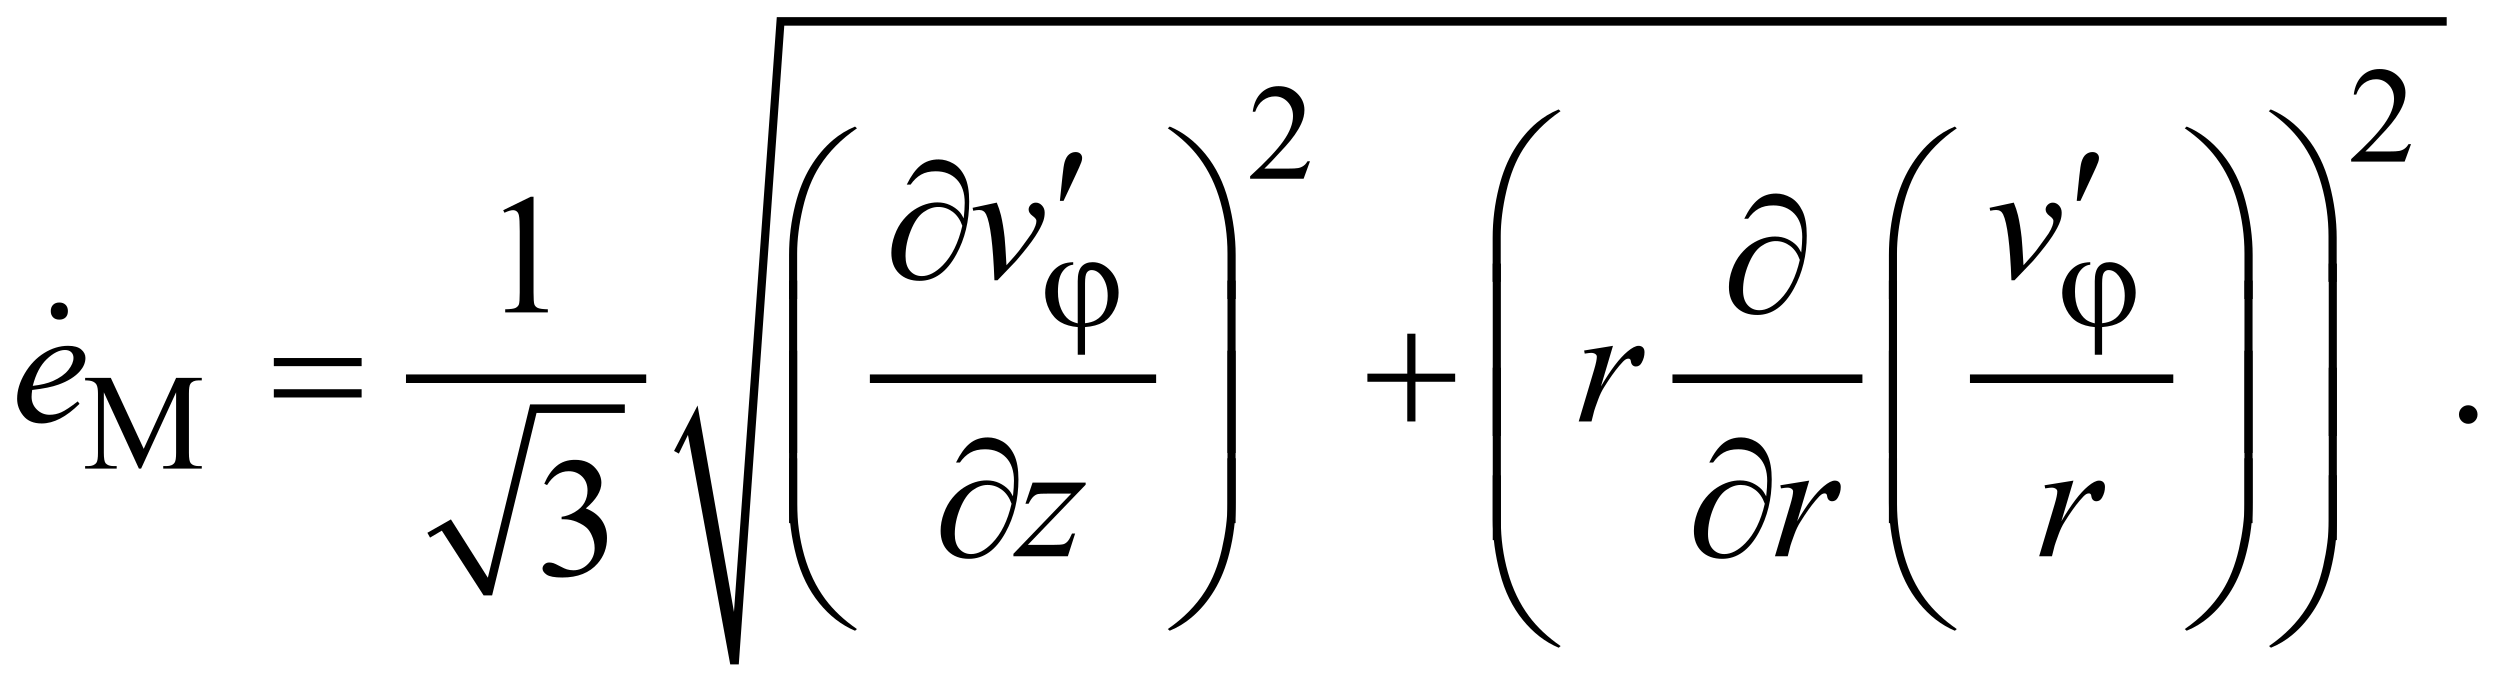 <?xml version="1.0" encoding="UTF-8"?>
<!DOCTYPE svg PUBLIC '-//W3C//DTD SVG 1.0//EN'
          'http://www.w3.org/TR/2001/REC-SVG-20010904/DTD/svg10.dtd'>
<svg stroke-dasharray="none" shape-rendering="auto" xmlns="http://www.w3.org/2000/svg" font-family="'Dialog'" text-rendering="auto" width="230" fill-opacity="1" color-interpolation="auto" color-rendering="auto" preserveAspectRatio="xMidYMid meet" font-size="12px" viewBox="0 0 230 63" fill="black" xmlns:xlink="http://www.w3.org/1999/xlink" stroke="black" image-rendering="auto" stroke-miterlimit="10" stroke-linecap="square" stroke-linejoin="miter" font-style="normal" stroke-width="1" height="63" stroke-dashoffset="0" font-weight="normal" stroke-opacity="1"
><!--Generated by the Batik Graphics2D SVG Generator--><defs id="genericDefs"
  /><g
  ><defs id="defs1"
    ><clipPath clipPathUnits="userSpaceOnUse" id="clipPath1"
      ><path d="M-1 -1 L144.627 -1 L144.627 38.783 L-1 38.783 L-1 -1 Z"
      /></clipPath
      ><clipPath clipPathUnits="userSpaceOnUse" id="clipPath2"
      ><path d="M-0 -0 L-0 37.783 L143.627 37.783 L143.627 -0 Z"
      /></clipPath
    ></defs
    ><g transform="matrix(1.576,0,0,1.576,1.576,1.576)"
    ><path d="M23.948 30.102 L25.323 29.32 L27.478 32.725 L29.945 22.607 L35.474 22.607 L35.474 23.106 L30.32 23.106 L27.728 33.755 L27.228 33.755 L24.792 29.977 L24.104 30.383 Z" fill-rule="evenodd" clip-path="url(#clipPath2)" stroke="none"
    /></g
    ><g stroke-width="0.5" transform="matrix(1.576,0,0,1.576,1.576,1.576)"
    ><line y2="21.108" fill="none" x1="22.949" clip-path="url(#clipPath2)" x2="36.473" y1="21.108"
    /></g
    ><g stroke-width="0.5" transform="matrix(1.576,0,0,1.576,1.576,1.576)"
    ><line y2="21.108" fill="none" x1="50.029" clip-path="url(#clipPath2)" x2="66.24" y1="21.108"
    /></g
    ><g stroke-width="0.5" transform="matrix(1.576,0,0,1.576,1.576,1.576)"
    ><line y2="21.108" fill="none" x1="96.881" clip-path="url(#clipPath2)" x2="107.47" y1="21.108"
    /></g
    ><g stroke-width="0.5" transform="matrix(1.576,0,0,1.576,1.576,1.576)"
    ><line y2="21.108" fill="none" x1="114.247" clip-path="url(#clipPath2)" x2="125.617" y1="21.108"
    /></g
    ><g stroke-width="0.5" transform="matrix(1.576,0,0,1.576,1.576,1.576)"
    ><path d="M38.348 25.324 L39.722 22.67 L41.846 34.723 L44.345 0 L141.828 0 L141.828 0.5 L44.782 0.5 L42.127 37.783 L41.627 37.783 L39.16 24.387 L38.628 25.479 Z" fill-rule="evenodd" clip-path="url(#clipPath2)" stroke="none"
    /></g
    ><g stroke-width="0.5" transform="matrix(1.576,0,0,1.576,1.576,1.576)"
    ><path d="M139.744 7.413 L139.373 8.432 L136.25 8.432 L136.25 8.287 C137.169 7.449 137.815 6.765 138.19 6.234 C138.565 5.703 138.753 5.218 138.753 4.778 C138.753 4.442 138.649 4.167 138.444 3.95 C138.238 3.734 137.992 3.626 137.706 3.626 C137.446 3.626 137.212 3.702 137.006 3.854 C136.799 4.006 136.646 4.229 136.547 4.523 L136.402 4.523 C136.466 4.042 136.634 3.672 136.904 3.415 C137.173 3.158 137.509 3.029 137.913 3.029 C138.343 3.029 138.701 3.167 138.989 3.443 C139.276 3.719 139.42 4.044 139.42 4.419 C139.42 4.687 139.357 4.955 139.232 5.223 C139.04 5.644 138.727 6.091 138.295 6.562 C137.647 7.27 137.242 7.697 137.08 7.842 L138.463 7.842 C138.744 7.842 138.942 7.832 139.054 7.811 C139.167 7.79 139.27 7.748 139.361 7.684 C139.453 7.621 139.532 7.53 139.599 7.413 L139.744 7.413 Z" stroke="none" clip-path="url(#clipPath2)"
    /></g
    ><g stroke-width="0.5" transform="matrix(1.576,0,0,1.576,1.576,1.576)"
    ><path d="M75.471 8.413 L75.1 9.432 L71.977 9.432 L71.977 9.287 C72.896 8.449 73.542 7.765 73.917 7.234 C74.292 6.703 74.48 6.218 74.48 5.778 C74.48 5.442 74.376 5.167 74.171 4.95 C73.965 4.734 73.719 4.626 73.433 4.626 C73.173 4.626 72.939 4.702 72.733 4.854 C72.526 5.006 72.373 5.229 72.274 5.523 L72.129 5.523 C72.194 5.042 72.361 4.672 72.631 4.415 C72.9 4.158 73.236 4.029 73.64 4.029 C74.07 4.029 74.428 4.167 74.716 4.443 C75.003 4.719 75.147 5.044 75.147 5.419 C75.147 5.687 75.084 5.955 74.959 6.223 C74.767 6.644 74.454 7.091 74.022 7.562 C73.374 8.27 72.969 8.697 72.807 8.842 L74.19 8.842 C74.471 8.842 74.669 8.832 74.781 8.811 C74.894 8.79 74.997 8.748 75.088 8.684 C75.18 8.621 75.259 8.53 75.326 8.413 L75.471 8.413 Z" stroke="none" clip-path="url(#clipPath2)"
    /></g
    ><g stroke-width="0.5" transform="matrix(1.576,0,0,1.576,1.576,1.576)"
    ><path d="M7.108 26.354 L5.062 21.9 L5.062 25.436 C5.062 25.761 5.097 25.964 5.167 26.044 C5.263 26.153 5.416 26.208 5.624 26.208 L5.812 26.208 L5.812 26.353 L3.969 26.353 L3.969 26.208 L4.157 26.208 C4.381 26.208 4.539 26.141 4.633 26.005 C4.69 25.922 4.719 25.733 4.719 25.436 L4.719 21.978 C4.719 21.744 4.693 21.575 4.641 21.47 C4.604 21.395 4.537 21.331 4.44 21.281 C4.343 21.231 4.186 21.205 3.97 21.205 L3.97 21.06 L5.469 21.06 L7.39 25.202 L9.28 21.06 L10.779 21.06 L10.779 21.205 L10.595 21.205 C10.368 21.205 10.209 21.272 10.115 21.408 C10.057 21.491 10.029 21.681 10.029 21.978 L10.029 25.436 C10.029 25.761 10.065 25.964 10.138 26.044 C10.234 26.153 10.387 26.208 10.595 26.208 L10.779 26.208 L10.779 26.353 L8.529 26.353 L8.529 26.208 L8.717 26.208 C8.944 26.208 9.102 26.141 9.194 26.005 C9.251 25.922 9.28 25.733 9.28 25.436 L9.28 21.9 L7.238 26.353 L7.108 26.353 Z" stroke="none" clip-path="url(#clipPath2)"
    /></g
    ><g stroke-width="0.5" transform="matrix(1.576,0,0,1.576,1.576,1.576)"
    ><path d="M28.375 11.27 L29.985 10.484 L30.146 10.484 L30.146 16.07 C30.146 16.441 30.162 16.672 30.192 16.763 C30.223 16.854 30.287 16.924 30.385 16.972 C30.483 17.021 30.681 17.049 30.98 17.055 L30.98 17.236 L28.491 17.236 L28.491 17.055 C28.803 17.049 29.005 17.022 29.096 16.974 C29.187 16.927 29.25 16.864 29.286 16.784 C29.322 16.704 29.34 16.466 29.34 16.069 L29.34 12.498 C29.34 12.017 29.323 11.707 29.291 11.571 C29.268 11.467 29.227 11.39 29.166 11.342 C29.106 11.293 29.033 11.269 28.949 11.269 C28.829 11.269 28.661 11.319 28.447 11.42 L28.375 11.27 Z" stroke="none" clip-path="url(#clipPath2)"
    /></g
    ><g stroke-width="0.5" transform="matrix(1.576,0,0,1.576,1.576,1.576)"
    ><path d="M143.085 22.657 C143.238 22.657 143.367 22.71 143.471 22.815 C143.575 22.92 143.627 23.048 143.627 23.198 C143.627 23.348 143.574 23.475 143.469 23.582 C143.363 23.687 143.236 23.74 143.085 23.74 C142.936 23.74 142.808 23.687 142.702 23.582 C142.597 23.476 142.544 23.349 142.544 23.198 C142.544 23.046 142.597 22.917 142.702 22.813 C142.808 22.709 142.936 22.657 143.085 22.657 Z" stroke="none" clip-path="url(#clipPath2)"
    /></g
    ><g stroke-width="0.5" transform="matrix(1.576,0,0,1.576,1.576,1.576)"
    ><path d="M30.773 27.238 C30.962 26.793 31.2 26.449 31.488 26.207 C31.776 25.965 32.134 25.843 32.564 25.843 C33.094 25.843 33.501 26.016 33.784 26.361 C33.999 26.618 34.106 26.893 34.106 27.185 C34.106 27.666 33.803 28.164 33.198 28.678 C33.605 28.837 33.912 29.066 34.12 29.362 C34.328 29.658 34.433 30.006 34.433 30.406 C34.433 30.978 34.251 31.474 33.886 31.894 C33.411 32.44 32.723 32.713 31.822 32.713 C31.376 32.713 31.073 32.657 30.912 32.547 C30.751 32.437 30.671 32.318 30.671 32.191 C30.671 32.097 30.709 32.014 30.785 31.943 C30.862 31.871 30.953 31.836 31.061 31.836 C31.143 31.836 31.226 31.849 31.31 31.875 C31.365 31.891 31.491 31.95 31.686 32.053 C31.881 32.156 32.016 32.216 32.091 32.236 C32.212 32.272 32.34 32.29 32.477 32.29 C32.809 32.29 33.098 32.162 33.343 31.905 C33.589 31.647 33.712 31.343 33.712 30.992 C33.712 30.735 33.655 30.485 33.541 30.241 C33.456 30.058 33.363 29.921 33.263 29.826 C33.123 29.696 32.931 29.578 32.687 29.472 C32.443 29.367 32.194 29.314 31.94 29.314 L31.784 29.314 L31.784 29.168 C32.041 29.136 32.299 29.043 32.558 28.89 C32.816 28.737 33.004 28.553 33.121 28.338 C33.238 28.124 33.297 27.888 33.297 27.631 C33.297 27.296 33.192 27.026 32.982 26.818 C32.772 26.612 32.511 26.508 32.199 26.508 C31.695 26.508 31.273 26.778 30.935 27.318 L30.773 27.238 Z" stroke="none" clip-path="url(#clipPath2)"
    /></g
    ><g stroke-width="0.5" transform="matrix(1.576,0,0,1.576,1.576,1.576)"
    ><path d="M55.777 11.131 L57.187 10.828 C57.288 11.069 57.369 11.314 57.431 11.565 C57.519 11.933 57.591 12.368 57.646 12.873 C57.672 13.126 57.708 13.664 57.753 14.483 C58.16 14.034 58.402 13.756 58.48 13.649 C58.91 13.066 59.157 12.725 59.222 12.624 C59.329 12.452 59.404 12.3 59.447 12.17 C59.483 12.072 59.501 11.98 59.501 11.892 C59.501 11.808 59.425 11.71 59.274 11.6 C59.123 11.489 59.047 11.366 59.047 11.229 C59.047 11.125 59.089 11.033 59.172 10.951 C59.255 10.869 59.354 10.829 59.467 10.829 C59.604 10.829 59.724 10.885 59.828 10.997 C59.932 11.109 59.984 11.248 59.984 11.414 C59.984 11.58 59.958 11.739 59.906 11.892 C59.821 12.14 59.663 12.441 59.432 12.797 C59.201 13.153 58.828 13.63 58.314 14.229 C58.249 14.304 57.888 14.681 57.231 15.361 L57.05 15.361 C56.972 13.302 56.809 12.017 56.562 11.507 C56.48 11.341 56.346 11.258 56.157 11.258 C56.076 11.258 55.96 11.273 55.811 11.302 L55.777 11.131 Z" stroke="none" clip-path="url(#clipPath2)"
    /></g
    ><g stroke-width="0.5" transform="matrix(1.576,0,0,1.576,1.576,1.576)"
    ><path d="M115.146 11.131 L116.556 10.828 C116.657 11.069 116.739 11.314 116.8 11.565 C116.888 11.933 116.959 12.368 117.015 12.873 C117.041 13.126 117.077 13.664 117.122 14.483 C117.528 14.034 117.771 13.756 117.85 13.649 C118.279 13.066 118.526 12.725 118.591 12.624 C118.698 12.452 118.774 12.3 118.816 12.17 C118.852 12.072 118.87 11.98 118.87 11.892 C118.87 11.808 118.795 11.71 118.643 11.6 C118.492 11.489 118.415 11.366 118.415 11.229 C118.415 11.125 118.457 11.033 118.54 10.951 C118.623 10.869 118.721 10.829 118.835 10.829 C118.972 10.829 119.092 10.885 119.196 10.997 C119.3 11.109 119.352 11.248 119.352 11.414 C119.352 11.58 119.326 11.739 119.274 11.892 C119.189 12.14 119.032 12.441 118.8 12.797 C118.568 13.153 118.196 13.63 117.683 14.229 C117.618 14.304 117.256 14.681 116.599 15.361 L116.418 15.361 C116.34 13.302 116.178 12.017 115.93 11.507 C115.849 11.341 115.714 11.258 115.526 11.258 C115.444 11.258 115.329 11.273 115.179 11.302 L115.146 11.131 Z" stroke="none" clip-path="url(#clipPath2)"
    /></g
    ><g stroke-width="0.5" transform="matrix(1.576,0,0,1.576,1.576,1.576)"
    ><path d="M0.878 21.764 C0.855 21.927 0.844 22.062 0.844 22.169 C0.844 22.459 0.947 22.705 1.152 22.908 C1.357 23.111 1.606 23.213 1.899 23.213 C2.133 23.213 2.358 23.165 2.575 23.069 C2.792 22.973 3.113 22.76 3.539 22.432 L3.642 22.574 C2.871 23.339 2.136 23.72 1.436 23.72 C0.961 23.72 0.603 23.571 0.362 23.271 C0.12 22.973 0 22.643 0 22.281 C0 21.797 0.149 21.301 0.449 20.793 C0.748 20.286 1.124 19.892 1.576 19.609 C2.028 19.328 2.493 19.187 2.972 19.187 C3.317 19.187 3.572 19.257 3.738 19.398 C3.904 19.537 3.987 19.703 3.987 19.895 C3.987 20.165 3.88 20.423 3.665 20.67 C3.382 20.992 2.965 21.253 2.415 21.451 C2.051 21.585 1.539 21.689 0.878 21.764 ZM0.913 21.525 C1.394 21.469 1.787 21.376 2.089 21.242 C2.489 21.063 2.789 20.849 2.989 20.6 C3.189 20.351 3.289 20.115 3.289 19.89 C3.289 19.753 3.246 19.643 3.16 19.558 C3.074 19.474 2.951 19.431 2.792 19.431 C2.46 19.431 2.108 19.608 1.735 19.96 C1.362 20.314 1.088 20.836 0.913 21.525 Z" stroke="none" clip-path="url(#clipPath2)"
    /></g
    ><g stroke-width="0.5" transform="matrix(1.576,0,0,1.576,1.576,1.576)"
    ><path d="M91.474 19.461 L93.158 19.188 L92.455 21.56 C93.024 20.587 93.542 19.907 94.007 19.52 C94.271 19.299 94.486 19.188 94.652 19.188 C94.759 19.188 94.844 19.22 94.906 19.284 C94.968 19.348 94.999 19.439 94.999 19.559 C94.999 19.774 94.943 19.979 94.833 20.174 C94.755 20.32 94.643 20.394 94.496 20.394 C94.422 20.394 94.357 20.37 94.304 20.321 C94.251 20.272 94.217 20.197 94.203 20.096 C94.197 20.033 94.182 19.993 94.159 19.974 C94.134 19.948 94.102 19.935 94.066 19.935 C94.011 19.935 93.959 19.948 93.911 19.974 C93.826 20.02 93.697 20.147 93.525 20.355 C93.254 20.673 92.962 21.086 92.646 21.594 C92.509 21.808 92.392 22.051 92.294 22.321 C92.157 22.692 92.079 22.915 92.06 22.989 L91.905 23.604 L91.158 23.604 L92.06 20.574 C92.164 20.223 92.216 19.973 92.216 19.823 C92.216 19.764 92.192 19.716 92.143 19.677 C92.079 19.625 91.992 19.599 91.885 19.599 C91.817 19.599 91.691 19.614 91.509 19.643 L91.474 19.461 Z" stroke="none" clip-path="url(#clipPath2)"
    /></g
    ><g stroke-width="0.5" transform="matrix(1.576,0,0,1.576,1.576,1.576)"
    ><path d="M59.277 27.172 L62.376 27.172 L62.376 27.294 L58.999 30.808 L60.429 30.808 C60.767 30.808 60.982 30.794 61.073 30.769 C61.164 30.743 61.248 30.687 61.324 30.603 C61.401 30.518 61.486 30.366 61.58 30.144 L61.761 30.144 L61.336 31.471 L58.159 31.471 L58.159 31.329 L61.536 27.816 L60.13 27.816 C59.834 27.816 59.655 27.824 59.593 27.84 C59.502 27.86 59.411 27.91 59.322 27.993 C59.233 28.076 59.141 28.214 59.046 28.405 L58.861 28.405 L59.277 27.172 Z" stroke="none" clip-path="url(#clipPath2)"
    /></g
    ><g stroke-width="0.5" transform="matrix(1.576,0,0,1.576,1.576,1.576)"
    ><path d="M102.93 27.328 L104.614 27.056 L103.911 29.427 C104.48 28.454 104.998 27.775 105.463 27.387 C105.727 27.166 105.942 27.056 106.108 27.056 C106.215 27.056 106.3 27.087 106.362 27.151 C106.424 27.215 106.455 27.306 106.455 27.426 C106.455 27.641 106.399 27.846 106.289 28.041 C106.211 28.187 106.099 28.261 105.952 28.261 C105.878 28.261 105.813 28.237 105.76 28.188 C105.707 28.139 105.673 28.064 105.659 27.963 C105.653 27.901 105.638 27.86 105.615 27.841 C105.59 27.815 105.558 27.802 105.522 27.802 C105.467 27.802 105.415 27.815 105.367 27.841 C105.282 27.887 105.153 28.014 104.981 28.222 C104.71 28.54 104.418 28.953 104.102 29.461 C103.965 29.675 103.848 29.918 103.75 30.188 C103.613 30.559 103.535 30.782 103.516 30.856 L103.361 31.471 L102.614 31.471 L103.516 28.441 C103.62 28.09 103.672 27.839 103.672 27.69 C103.672 27.631 103.648 27.583 103.599 27.544 C103.535 27.492 103.448 27.466 103.341 27.466 C103.273 27.466 103.147 27.481 102.965 27.51 L102.93 27.328 Z" stroke="none" clip-path="url(#clipPath2)"
    /></g
    ><g stroke-width="0.5" transform="matrix(1.576,0,0,1.576,1.576,1.576)"
    ><path d="M118.354 27.328 L120.038 27.056 L119.335 29.427 C119.904 28.454 120.422 27.775 120.887 27.387 C121.151 27.166 121.366 27.056 121.532 27.056 C121.639 27.056 121.724 27.087 121.786 27.151 C121.848 27.215 121.879 27.306 121.879 27.426 C121.879 27.641 121.823 27.846 121.713 28.041 C121.635 28.187 121.523 28.261 121.376 28.261 C121.302 28.261 121.237 28.237 121.184 28.188 C121.131 28.139 121.097 28.064 121.083 27.963 C121.077 27.901 121.062 27.86 121.039 27.841 C121.014 27.815 120.982 27.802 120.946 27.802 C120.891 27.802 120.839 27.815 120.791 27.841 C120.706 27.887 120.577 28.014 120.405 28.222 C120.134 28.54 119.842 28.953 119.526 29.461 C119.389 29.675 119.272 29.918 119.174 30.188 C119.037 30.559 118.959 30.782 118.94 30.856 L118.785 31.471 L118.038 31.471 L118.94 28.441 C119.044 28.09 119.096 27.839 119.096 27.69 C119.096 27.631 119.072 27.583 119.023 27.544 C118.959 27.492 118.872 27.466 118.765 27.466 C118.697 27.466 118.571 27.481 118.389 27.51 L118.354 27.328 Z" stroke="none" clip-path="url(#clipPath2)"
    /></g
    ><g stroke-width="0.5" transform="matrix(1.576,0,0,1.576,1.576,1.576)"
    ><path d="M61.913 17.877 L61.913 15.41 C61.913 15.012 61.989 14.728 62.142 14.559 C62.294 14.39 62.507 14.305 62.78 14.305 C63.176 14.305 63.528 14.476 63.836 14.818 C64.144 15.16 64.298 15.587 64.298 16.096 C64.298 16.437 64.214 16.769 64.047 17.093 C63.879 17.417 63.661 17.656 63.393 17.811 C63.125 17.966 62.774 18.061 62.339 18.094 L62.339 19.709 L61.914 19.709 L61.914 18.094 C61.516 18.06 61.183 17.965 60.916 17.809 C60.649 17.653 60.432 17.415 60.264 17.095 C60.097 16.775 60.013 16.445 60.013 16.104 C60.013 15.815 60.068 15.547 60.179 15.3 C60.289 15.053 60.422 14.858 60.575 14.715 C60.729 14.572 60.887 14.47 61.05 14.409 C61.213 14.348 61.412 14.313 61.649 14.305 L61.649 14.453 C61.415 14.471 61.208 14.604 61.028 14.851 C60.848 15.098 60.758 15.493 60.758 16.034 C60.758 16.427 60.819 16.762 60.942 17.039 C61.064 17.316 61.218 17.523 61.402 17.662 C61.521 17.751 61.692 17.822 61.913 17.877 ZM62.338 17.869 C62.601 17.841 62.813 17.779 62.975 17.685 C63.199 17.558 63.369 17.373 63.486 17.133 C63.603 16.893 63.662 16.606 63.662 16.273 C63.662 15.802 63.543 15.412 63.307 15.102 C63.136 14.878 62.939 14.766 62.718 14.766 C62.606 14.766 62.515 14.815 62.445 14.912 C62.375 15.009 62.34 15.217 62.34 15.535 L62.34 17.869 Z" stroke="none" clip-path="url(#clipPath2)"
    /></g
    ><g stroke-width="0.5" transform="matrix(1.576,0,0,1.576,1.576,1.576)"
    ><path d="M121.284 17.877 L121.284 15.41 C121.284 15.012 121.36 14.728 121.513 14.559 C121.665 14.39 121.878 14.305 122.151 14.305 C122.547 14.305 122.899 14.476 123.208 14.818 C123.517 15.16 123.671 15.587 123.671 16.096 C123.671 16.437 123.587 16.769 123.419 17.093 C123.251 17.417 123.033 17.656 122.765 17.811 C122.497 17.966 122.146 18.061 121.711 18.094 L121.711 19.709 L121.285 19.709 L121.285 18.094 C120.887 18.06 120.555 17.965 120.287 17.809 C120.02 17.653 119.804 17.415 119.636 17.095 C119.468 16.775 119.384 16.445 119.384 16.104 C119.384 15.815 119.439 15.547 119.55 15.3 C119.66 15.053 119.792 14.858 119.946 14.715 C120.099 14.572 120.258 14.47 120.42 14.409 C120.583 14.348 120.782 14.313 121.02 14.305 L121.02 14.453 C120.786 14.471 120.579 14.604 120.399 14.851 C120.219 15.098 120.129 15.493 120.129 16.034 C120.129 16.427 120.191 16.762 120.313 17.039 C120.436 17.316 120.589 17.523 120.774 17.662 C120.893 17.751 121.063 17.822 121.284 17.877 ZM121.71 17.869 C121.973 17.841 122.185 17.779 122.346 17.685 C122.571 17.558 122.741 17.373 122.858 17.133 C122.975 16.893 123.034 16.606 123.034 16.273 C123.034 15.802 122.916 15.412 122.679 15.102 C122.507 14.878 122.311 14.766 122.09 14.766 C121.978 14.766 121.887 14.815 121.817 14.912 C121.747 15.009 121.712 15.217 121.712 15.535 L121.712 17.869 Z" stroke="none" clip-path="url(#clipPath2)"
    /></g
    ><g stroke-width="0.5" transform="matrix(1.576,0,0,1.576,1.576,1.576)"
    ><path d="M60.872 10.725 L61.023 9.281 C61.065 8.871 61.107 8.594 61.15 8.451 C61.212 8.246 61.299 8.099 61.411 8.01 C61.523 7.921 61.649 7.876 61.789 7.876 C61.906 7.876 61.999 7.909 62.067 7.974 C62.135 8.039 62.17 8.122 62.17 8.223 C62.17 8.301 62.154 8.384 62.121 8.472 C62.079 8.596 61.958 8.867 61.76 9.287 L61.086 10.726 L60.872 10.726 Z" stroke="none" clip-path="url(#clipPath2)"
    /></g
    ><g stroke-width="0.5" transform="matrix(1.576,0,0,1.576,1.576,1.576)"
    ><path d="M86.135 15.453 L86.135 12.887 C86.135 11.885 86.257 10.901 86.501 9.935 C86.709 9.105 87.002 8.377 87.382 7.749 C87.761 7.122 88.204 6.593 88.711 6.164 C89.082 5.849 89.507 5.59 89.985 5.388 L90.097 5.491 C89.179 6.122 88.451 6.862 87.91 7.711 C87.48 8.391 87.156 9.206 86.936 10.155 C86.716 11.104 86.607 11.983 86.607 12.79 L86.607 15.454 L86.135 15.454 Z" stroke="none" clip-path="url(#clipPath2)"
    /></g
    ><g stroke-width="0.5" transform="matrix(1.576,0,0,1.576,1.576,1.576)"
    ><path d="M120.231 10.725 L120.382 9.281 C120.424 8.871 120.466 8.594 120.509 8.451 C120.571 8.246 120.657 8.099 120.77 8.01 C120.883 7.921 121.008 7.876 121.148 7.876 C121.265 7.876 121.358 7.909 121.426 7.974 C121.494 8.039 121.529 8.122 121.529 8.223 C121.529 8.301 121.512 8.384 121.48 8.472 C121.438 8.596 121.317 8.867 121.119 9.287 L120.446 10.726 L120.231 10.726 Z" stroke="none" clip-path="url(#clipPath2)"
    /></g
    ><g stroke-width="0.5" transform="matrix(1.576,0,0,1.576,1.576,1.576)"
    ><path d="M135.406 15.453 L134.928 15.453 L134.928 12.789 C134.928 11.761 134.791 10.761 134.518 9.789 C134.245 8.817 133.834 7.963 133.288 7.227 C132.816 6.589 132.202 6.011 131.443 5.49 L131.555 5.387 C132.339 5.716 133.036 6.256 133.647 7.007 C134.256 7.758 134.703 8.669 134.984 9.737 C135.265 10.805 135.406 11.855 135.406 12.886 L135.406 15.453 Z" stroke="none" clip-path="url(#clipPath2)"
    /></g
    ><g stroke-width="0.5" transform="matrix(1.576,0,0,1.576,1.576,1.576)"
    ><path d="M55.257 11.746 C55.296 11.378 55.316 11.078 55.316 10.843 C55.316 10.258 55.163 9.804 54.855 9.482 C54.547 9.16 54.138 8.999 53.627 8.999 C53.282 8.999 52.996 9.064 52.768 9.194 C52.54 9.324 52.337 9.518 52.158 9.775 L51.933 9.775 C52.183 9.261 52.454 8.888 52.743 8.655 C53.033 8.422 53.382 8.306 53.792 8.306 C54.085 8.306 54.37 8.386 54.648 8.545 C54.926 8.704 55.151 8.962 55.321 9.316 C55.492 9.67 55.577 10.152 55.577 10.76 C55.577 11.908 55.327 12.939 54.826 13.853 C54.266 14.881 53.554 15.395 52.688 15.395 C52.181 15.395 51.778 15.249 51.48 14.956 C51.183 14.664 51.034 14.265 51.034 13.761 C51.034 13.426 51.097 13.084 51.224 12.734 C51.351 12.384 51.518 12.085 51.724 11.837 C51.931 11.588 52.145 11.391 52.368 11.246 C52.591 11.101 52.817 10.994 53.047 10.922 C53.276 10.851 53.502 10.815 53.723 10.815 C53.993 10.815 54.235 10.866 54.45 10.966 C54.665 11.066 54.844 11.192 54.987 11.341 C55.077 11.432 55.167 11.567 55.257 11.746 ZM55.175 12.18 C55.048 11.819 54.858 11.546 54.606 11.36 C54.354 11.175 54.077 11.082 53.774 11.082 C53.481 11.082 53.192 11.184 52.908 11.387 C52.623 11.591 52.378 11.945 52.171 12.451 C51.964 12.956 51.861 13.457 51.861 13.951 C51.861 14.328 51.95 14.617 52.13 14.817 C52.309 15.017 52.536 15.117 52.813 15.117 C53.213 15.117 53.622 14.906 54.038 14.483 C54.568 13.943 54.947 13.175 55.175 12.18 Z" stroke="none" clip-path="url(#clipPath2)"
    /></g
    ><g stroke-width="0.5" transform="matrix(1.576,0,0,1.576,1.576,1.576)"
    ><path d="M45.062 16.453 L45.062 13.887 C45.062 12.885 45.184 11.901 45.428 10.935 C45.636 10.105 45.93 9.377 46.309 8.749 C46.688 8.122 47.132 7.593 47.639 7.164 C48.01 6.849 48.434 6.59 48.913 6.388 L49.025 6.491 C48.108 7.122 47.379 7.862 46.838 8.711 C46.408 9.391 46.084 10.206 45.864 11.155 C45.644 12.104 45.534 12.983 45.534 13.79 L45.534 16.454 L45.062 16.454 Z" stroke="none" clip-path="url(#clipPath2)"
    /></g
    ><g stroke-width="0.5" transform="matrix(1.576,0,0,1.576,1.576,1.576)"
    ><path d="M71.134 16.453 L70.655 16.453 L70.655 13.789 C70.655 12.761 70.518 11.761 70.245 10.789 C69.972 9.816 69.562 8.963 69.016 8.227 C68.544 7.589 67.929 7.011 67.171 6.49 L67.283 6.387 C68.067 6.716 68.764 7.256 69.374 8.007 C69.984 8.758 70.43 9.669 70.711 10.737 C70.992 11.805 71.133 12.855 71.133 13.886 L71.133 16.453 Z" stroke="none" clip-path="url(#clipPath2)"
    /></g
    ><g stroke-width="0.5" transform="matrix(1.576,0,0,1.576,1.576,1.576)"
    ><path d="M109.266 16.453 L109.266 13.887 C109.266 12.885 109.388 11.901 109.632 10.935 C109.84 10.105 110.133 9.377 110.513 8.749 C110.892 8.122 111.335 7.593 111.842 7.164 C112.213 6.849 112.638 6.59 113.116 6.388 L113.228 6.491 C112.31 7.122 111.582 7.862 111.041 8.711 C110.611 9.391 110.287 10.206 110.067 11.155 C109.847 12.104 109.738 12.983 109.738 13.79 L109.738 16.454 L109.266 16.454 Z" stroke="none" clip-path="url(#clipPath2)"
    /></g
    ><g stroke-width="0.5" transform="matrix(1.576,0,0,1.576,1.576,1.576)"
    ><path d="M130.5 16.453 L130.022 16.453 L130.022 13.789 C130.022 12.761 129.885 11.761 129.612 10.789 C129.339 9.817 128.928 8.963 128.382 8.227 C127.91 7.589 127.296 7.011 126.537 6.49 L126.649 6.387 C127.433 6.716 128.13 7.256 128.741 8.007 C129.35 8.758 129.797 9.669 130.078 10.737 C130.359 11.805 130.5 12.855 130.5 13.886 L130.5 16.453 Z" stroke="none" clip-path="url(#clipPath2)"
    /></g
    ><g stroke-width="0.5" transform="matrix(1.576,0,0,1.576,1.576,1.576)"
    ><path d="M104.148 13.738 C104.187 13.37 104.207 13.07 104.207 12.835 C104.207 12.25 104.053 11.796 103.745 11.474 C103.438 11.152 103.029 10.991 102.518 10.991 C102.172 10.991 101.886 11.056 101.659 11.186 C101.431 11.316 101.227 11.51 101.049 11.767 L100.824 11.767 C101.075 11.253 101.345 10.88 101.635 10.647 C101.924 10.414 102.275 10.298 102.684 10.298 C102.977 10.298 103.263 10.378 103.541 10.537 C103.818 10.696 104.043 10.954 104.214 11.308 C104.385 11.662 104.471 12.144 104.471 12.752 C104.471 13.9 104.22 14.931 103.719 15.845 C103.159 16.873 102.447 17.387 101.581 17.387 C101.073 17.387 100.671 17.241 100.373 16.948 C100.075 16.656 99.927 16.257 99.927 15.753 C99.927 15.418 99.99 15.076 100.117 14.726 C100.244 14.376 100.41 14.077 100.617 13.829 C100.824 13.58 101.038 13.383 101.262 13.238 C101.485 13.093 101.71 12.986 101.94 12.914 C102.169 12.843 102.395 12.807 102.616 12.807 C102.887 12.807 103.129 12.858 103.344 12.958 C103.559 13.058 103.738 13.184 103.881 13.333 C103.968 13.424 104.057 13.559 104.148 13.738 ZM104.065 14.172 C103.938 13.811 103.749 13.538 103.497 13.352 C103.244 13.167 102.967 13.074 102.664 13.074 C102.372 13.074 102.083 13.176 101.798 13.379 C101.514 13.583 101.268 13.937 101.062 14.443 C100.855 14.948 100.751 15.449 100.751 15.943 C100.751 16.32 100.841 16.609 101.02 16.809 C101.199 17.009 101.427 17.109 101.704 17.109 C102.104 17.109 102.513 16.898 102.929 16.475 C103.458 15.936 103.838 15.167 104.065 14.172 Z" stroke="none" clip-path="url(#clipPath2)"
    /></g
    ><g stroke-width="0.5" transform="matrix(1.576,0,0,1.576,1.576,1.576)"
    ><path d="M14.985 19.9 L20.11 19.9 L20.11 20.374 L14.985 20.374 L14.985 19.9 ZM14.985 21.721 L20.11 21.721 L20.11 22.203 L14.985 22.203 L14.985 21.721 Z" stroke="none" clip-path="url(#clipPath2)"
    /></g
    ><g stroke-width="0.5" transform="matrix(1.576,0,0,1.576,1.576,1.576)"
    ><path d="M81.15 18.48 L81.628 18.48 L81.628 20.812 L83.946 20.812 L83.946 21.286 L81.628 21.286 L81.628 23.603 L81.15 23.603 L81.15 21.286 L78.822 21.286 L78.822 20.812 L81.15 20.812 L81.15 18.48 Z" stroke="none" clip-path="url(#clipPath2)"
    /></g
    ><g stroke-width="0.5" transform="matrix(1.576,0,0,1.576,1.576,1.576)"
    ><path d="M86.613 24.452 L86.14 24.452 L86.14 14.387 L86.614 14.387 L86.614 24.452 Z" stroke="none" clip-path="url(#clipPath2)"
    /></g
    ><g stroke-width="0.5" transform="matrix(1.576,0,0,1.576,1.576,1.576)"
    ><path d="M135.415 24.452 L134.942 24.452 L134.942 14.387 L135.415 14.387 L135.415 24.452 Z" stroke="none" clip-path="url(#clipPath2)"
    /></g
    ><g stroke-width="0.5" transform="matrix(1.576,0,0,1.576,1.576,1.576)"
    ><path d="M45.535 25.444 L45.062 25.444 L45.062 15.379 L45.535 15.379 L45.535 25.444 Z" stroke="none" clip-path="url(#clipPath2)"
    /></g
    ><g stroke-width="0.5" transform="matrix(1.576,0,0,1.576,1.576,1.576)"
    ><path d="M71.129 25.444 L70.655 25.444 L70.655 15.379 L71.129 15.379 L71.129 25.444 Z" stroke="none" clip-path="url(#clipPath2)"
    /></g
    ><g stroke-width="0.5" transform="matrix(1.576,0,0,1.576,1.576,1.576)"
    ><path d="M109.739 25.444 L109.265 25.444 L109.265 15.379 L109.739 15.379 L109.739 25.444 Z" stroke="none" clip-path="url(#clipPath2)"
    /></g
    ><g stroke-width="0.5" transform="matrix(1.576,0,0,1.576,1.576,1.576)"
    ><path d="M130.495 25.444 L130.022 25.444 L130.022 15.379 L130.495 15.379 L130.495 25.444 Z" stroke="none" clip-path="url(#clipPath2)"
    /></g
    ><g stroke-width="0.5" transform="matrix(1.576,0,0,1.576,1.576,1.576)"
    ><path d="M45.535 29.538 L45.062 29.538 L45.062 19.473 L45.535 19.473 L45.535 29.538 Z" stroke="none" clip-path="url(#clipPath2)"
    /></g
    ><g stroke-width="0.5" transform="matrix(1.576,0,0,1.576,1.576,1.576)"
    ><path d="M71.129 29.538 L70.655 29.538 L70.655 19.473 L71.129 19.473 L71.129 29.538 Z" stroke="none" clip-path="url(#clipPath2)"
    /></g
    ><g stroke-width="0.5" transform="matrix(1.576,0,0,1.576,1.576,1.576)"
    ><path d="M109.739 29.538 L109.265 29.538 L109.265 19.473 L109.739 19.473 L109.739 29.538 Z" stroke="none" clip-path="url(#clipPath2)"
    /></g
    ><g stroke-width="0.5" transform="matrix(1.576,0,0,1.576,1.576,1.576)"
    ><path d="M130.495 29.538 L130.022 29.538 L130.022 19.473 L130.495 19.473 L130.495 29.538 Z" stroke="none" clip-path="url(#clipPath2)"
    /></g
    ><g stroke-width="0.5" transform="matrix(1.576,0,0,1.576,1.576,1.576)"
    ><path d="M86.613 30.53 L86.14 30.53 L86.14 20.465 L86.614 20.465 L86.614 30.53 Z" stroke="none" clip-path="url(#clipPath2)"
    /></g
    ><g stroke-width="0.5" transform="matrix(1.576,0,0,1.576,1.576,1.576)"
    ><path d="M135.415 30.53 L134.942 30.53 L134.942 20.465 L135.415 20.465 L135.415 30.53 Z" stroke="none" clip-path="url(#clipPath2)"
    /></g
    ><g stroke-width="0.5" transform="matrix(1.576,0,0,1.576,1.576,1.576)"
    ><path d="M58.132 27.973 C58.171 27.605 58.191 27.304 58.191 27.071 C58.191 26.485 58.038 26.031 57.73 25.71 C57.422 25.388 57.013 25.227 56.502 25.227 C56.157 25.227 55.871 25.292 55.643 25.422 C55.415 25.552 55.212 25.745 55.033 26.002 L54.808 26.002 C55.058 25.488 55.329 25.115 55.618 24.883 C55.907 24.651 56.257 24.534 56.667 24.534 C56.96 24.534 57.245 24.613 57.523 24.772 C57.801 24.932 58.026 25.189 58.196 25.543 C58.367 25.897 58.452 26.379 58.452 26.987 C58.452 28.134 58.202 29.166 57.701 30.08 C57.141 31.108 56.429 31.622 55.563 31.622 C55.056 31.622 54.653 31.476 54.355 31.183 C54.058 30.89 53.909 30.493 53.909 29.988 C53.909 29.653 53.972 29.311 54.099 28.962 C54.226 28.612 54.393 28.313 54.599 28.064 C54.805 27.815 55.02 27.619 55.243 27.474 C55.466 27.329 55.692 27.221 55.922 27.149 C56.151 27.078 56.377 27.043 56.598 27.043 C56.868 27.043 57.11 27.093 57.325 27.193 C57.54 27.295 57.719 27.42 57.862 27.569 C57.952 27.658 58.042 27.794 58.132 27.973 ZM58.05 28.406 C57.923 28.046 57.733 27.772 57.481 27.587 C57.229 27.402 56.952 27.309 56.649 27.309 C56.356 27.309 56.067 27.411 55.783 27.615 C55.498 27.818 55.253 28.173 55.046 28.678 C54.839 29.184 54.736 29.684 54.736 30.178 C54.736 30.555 54.825 30.844 55.005 31.044 C55.184 31.244 55.411 31.344 55.688 31.344 C56.088 31.344 56.497 31.133 56.913 30.71 C57.443 30.17 57.822 29.402 58.05 28.406 Z" stroke="none" clip-path="url(#clipPath2)"
    /></g
    ><g stroke-width="0.5" transform="matrix(1.576,0,0,1.576,1.576,1.576)"
    ><path d="M102.103 27.973 C102.142 27.605 102.162 27.304 102.162 27.071 C102.162 26.485 102.008 26.031 101.7 25.71 C101.393 25.388 100.984 25.227 100.473 25.227 C100.127 25.227 99.841 25.292 99.614 25.422 C99.387 25.552 99.182 25.745 99.004 26.002 L98.779 26.002 C99.03 25.488 99.3 25.115 99.59 24.883 C99.879 24.651 100.23 24.534 100.639 24.534 C100.932 24.534 101.218 24.613 101.496 24.772 C101.773 24.932 101.998 25.189 102.169 25.543 C102.34 25.897 102.426 26.379 102.426 26.987 C102.426 28.134 102.175 29.166 101.674 30.08 C101.114 31.108 100.402 31.622 99.536 31.622 C99.028 31.622 98.626 31.476 98.328 31.183 C98.03 30.89 97.882 30.493 97.882 29.988 C97.882 29.653 97.945 29.311 98.072 28.962 C98.199 28.613 98.365 28.313 98.572 28.064 C98.779 27.815 98.993 27.619 99.217 27.474 C99.44 27.329 99.665 27.221 99.895 27.149 C100.124 27.078 100.35 27.043 100.571 27.043 C100.842 27.043 101.084 27.093 101.299 27.193 C101.514 27.295 101.693 27.42 101.836 27.569 C101.922 27.658 102.011 27.794 102.103 27.973 ZM102.02 28.406 C101.893 28.046 101.704 27.772 101.452 27.587 C101.199 27.401 100.922 27.309 100.619 27.309 C100.327 27.309 100.038 27.411 99.753 27.615 C99.469 27.818 99.223 28.173 99.017 28.678 C98.81 29.184 98.706 29.684 98.706 30.178 C98.706 30.555 98.796 30.844 98.975 31.044 C99.154 31.244 99.382 31.344 99.659 31.344 C100.059 31.344 100.468 31.133 100.884 30.71 C101.412 30.17 101.792 29.402 102.02 28.406 Z" stroke="none" clip-path="url(#clipPath2)"
    /></g
    ><g stroke-width="0.5" transform="matrix(1.576,0,0,1.576,1.576,1.576)"
    ><path d="M45.062 25.754 L45.535 25.754 L45.535 28.423 C45.535 29.451 45.673 30.451 45.948 31.424 C46.223 32.397 46.634 33.25 47.18 33.986 C47.652 34.62 48.267 35.199 49.025 35.722 L48.913 35.82 C48.129 35.492 47.432 34.953 46.822 34.203 C46.212 33.453 45.766 32.544 45.485 31.474 C45.204 30.404 45.063 29.355 45.063 28.327 L45.063 25.754 Z" stroke="none" clip-path="url(#clipPath2)"
    /></g
    ><g stroke-width="0.5" transform="matrix(1.576,0,0,1.576,1.576,1.576)"
    ><path d="M71.134 25.754 L71.134 28.325 C71.134 29.327 71.012 30.309 70.768 31.272 C70.56 32.105 70.266 32.835 69.887 33.462 C69.508 34.09 69.063 34.618 68.552 35.048 C68.184 35.363 67.761 35.62 67.283 35.819 L67.171 35.721 C68.088 35.09 68.817 34.351 69.357 33.501 C69.787 32.821 70.11 32.007 70.328 31.057 C70.546 30.108 70.655 29.229 70.655 28.422 L70.655 25.753 L71.134 25.753 Z" stroke="none" clip-path="url(#clipPath2)"
    /></g
    ><g stroke-width="0.5" transform="matrix(1.576,0,0,1.576,1.576,1.576)"
    ><path d="M109.266 25.754 L109.74 25.754 L109.74 28.423 C109.74 29.451 109.877 30.451 110.152 31.424 C110.426 32.397 110.838 33.25 111.384 33.986 C111.856 34.62 112.47 35.199 113.229 35.722 L113.117 35.82 C112.333 35.492 111.636 34.953 111.025 34.203 C110.416 33.453 109.969 32.544 109.688 31.474 C109.407 30.404 109.266 29.355 109.266 28.327 L109.266 25.754 Z" stroke="none" clip-path="url(#clipPath2)"
    /></g
    ><g stroke-width="0.5" transform="matrix(1.576,0,0,1.576,1.576,1.576)"
    ><path d="M130.5 25.754 L130.5 28.325 C130.5 29.327 130.378 30.309 130.134 31.272 C129.926 32.105 129.632 32.835 129.253 33.462 C128.874 34.089 128.43 34.618 127.919 35.048 C127.551 35.363 127.128 35.62 126.649 35.819 L126.537 35.721 C127.455 35.09 128.183 34.351 128.724 33.501 C129.154 32.821 129.477 32.007 129.696 31.057 C129.914 30.108 130.023 29.229 130.023 28.422 L130.023 25.753 L130.5 25.753 Z" stroke="none" clip-path="url(#clipPath2)"
    /></g
    ><g stroke-width="0.5" transform="matrix(1.576,0,0,1.576,1.576,1.576)"
    ><path d="M86.14 26.746 L86.614 26.746 L86.614 29.415 C86.614 30.443 86.751 31.443 87.026 32.416 C87.3 33.389 87.712 34.242 88.258 34.978 C88.73 35.612 89.344 36.191 90.103 36.714 L89.991 36.812 C89.207 36.484 88.51 35.945 87.899 35.195 C87.29 34.445 86.843 33.536 86.562 32.466 C86.281 31.396 86.14 30.347 86.14 29.319 L86.14 26.746 Z" stroke="none" clip-path="url(#clipPath2)"
    /></g
    ><g stroke-width="0.5" transform="matrix(1.576,0,0,1.576,1.576,1.576)"
    ><path d="M135.42 26.746 L135.42 29.317 C135.42 30.319 135.298 31.301 135.054 32.264 C134.846 33.097 134.552 33.827 134.173 34.454 C133.794 35.081 133.35 35.61 132.839 36.04 C132.471 36.355 132.048 36.612 131.569 36.811 L131.457 36.713 C132.375 36.082 133.103 35.343 133.644 34.493 C134.074 33.813 134.397 32.999 134.616 32.049 C134.834 31.1 134.943 30.221 134.943 29.414 L134.943 26.745 L135.42 26.745 Z" stroke="none" clip-path="url(#clipPath2)"
    /></g
    ><g stroke-width="0.5" transform="matrix(1.576,0,0,1.576,1.576,1.576)"
    ><path d="M2.829 17.529 C2.739 17.616 2.618 17.659 2.464 17.659 C2.31 17.659 2.189 17.614 2.099 17.524 C2.009 17.434 1.964 17.313 1.964 17.159 C1.964 17.006 2.009 16.884 2.099 16.794 C2.189 16.704 2.31 16.659 2.464 16.659 C2.618 16.659 2.739 16.704 2.829 16.794 C2.919 16.884 2.964 17.006 2.964 17.159 C2.964 17.319 2.918 17.442 2.829 17.529 Z" stroke="none" clip-path="url(#clipPath2)"
    /></g
  ></g
></svg
>
